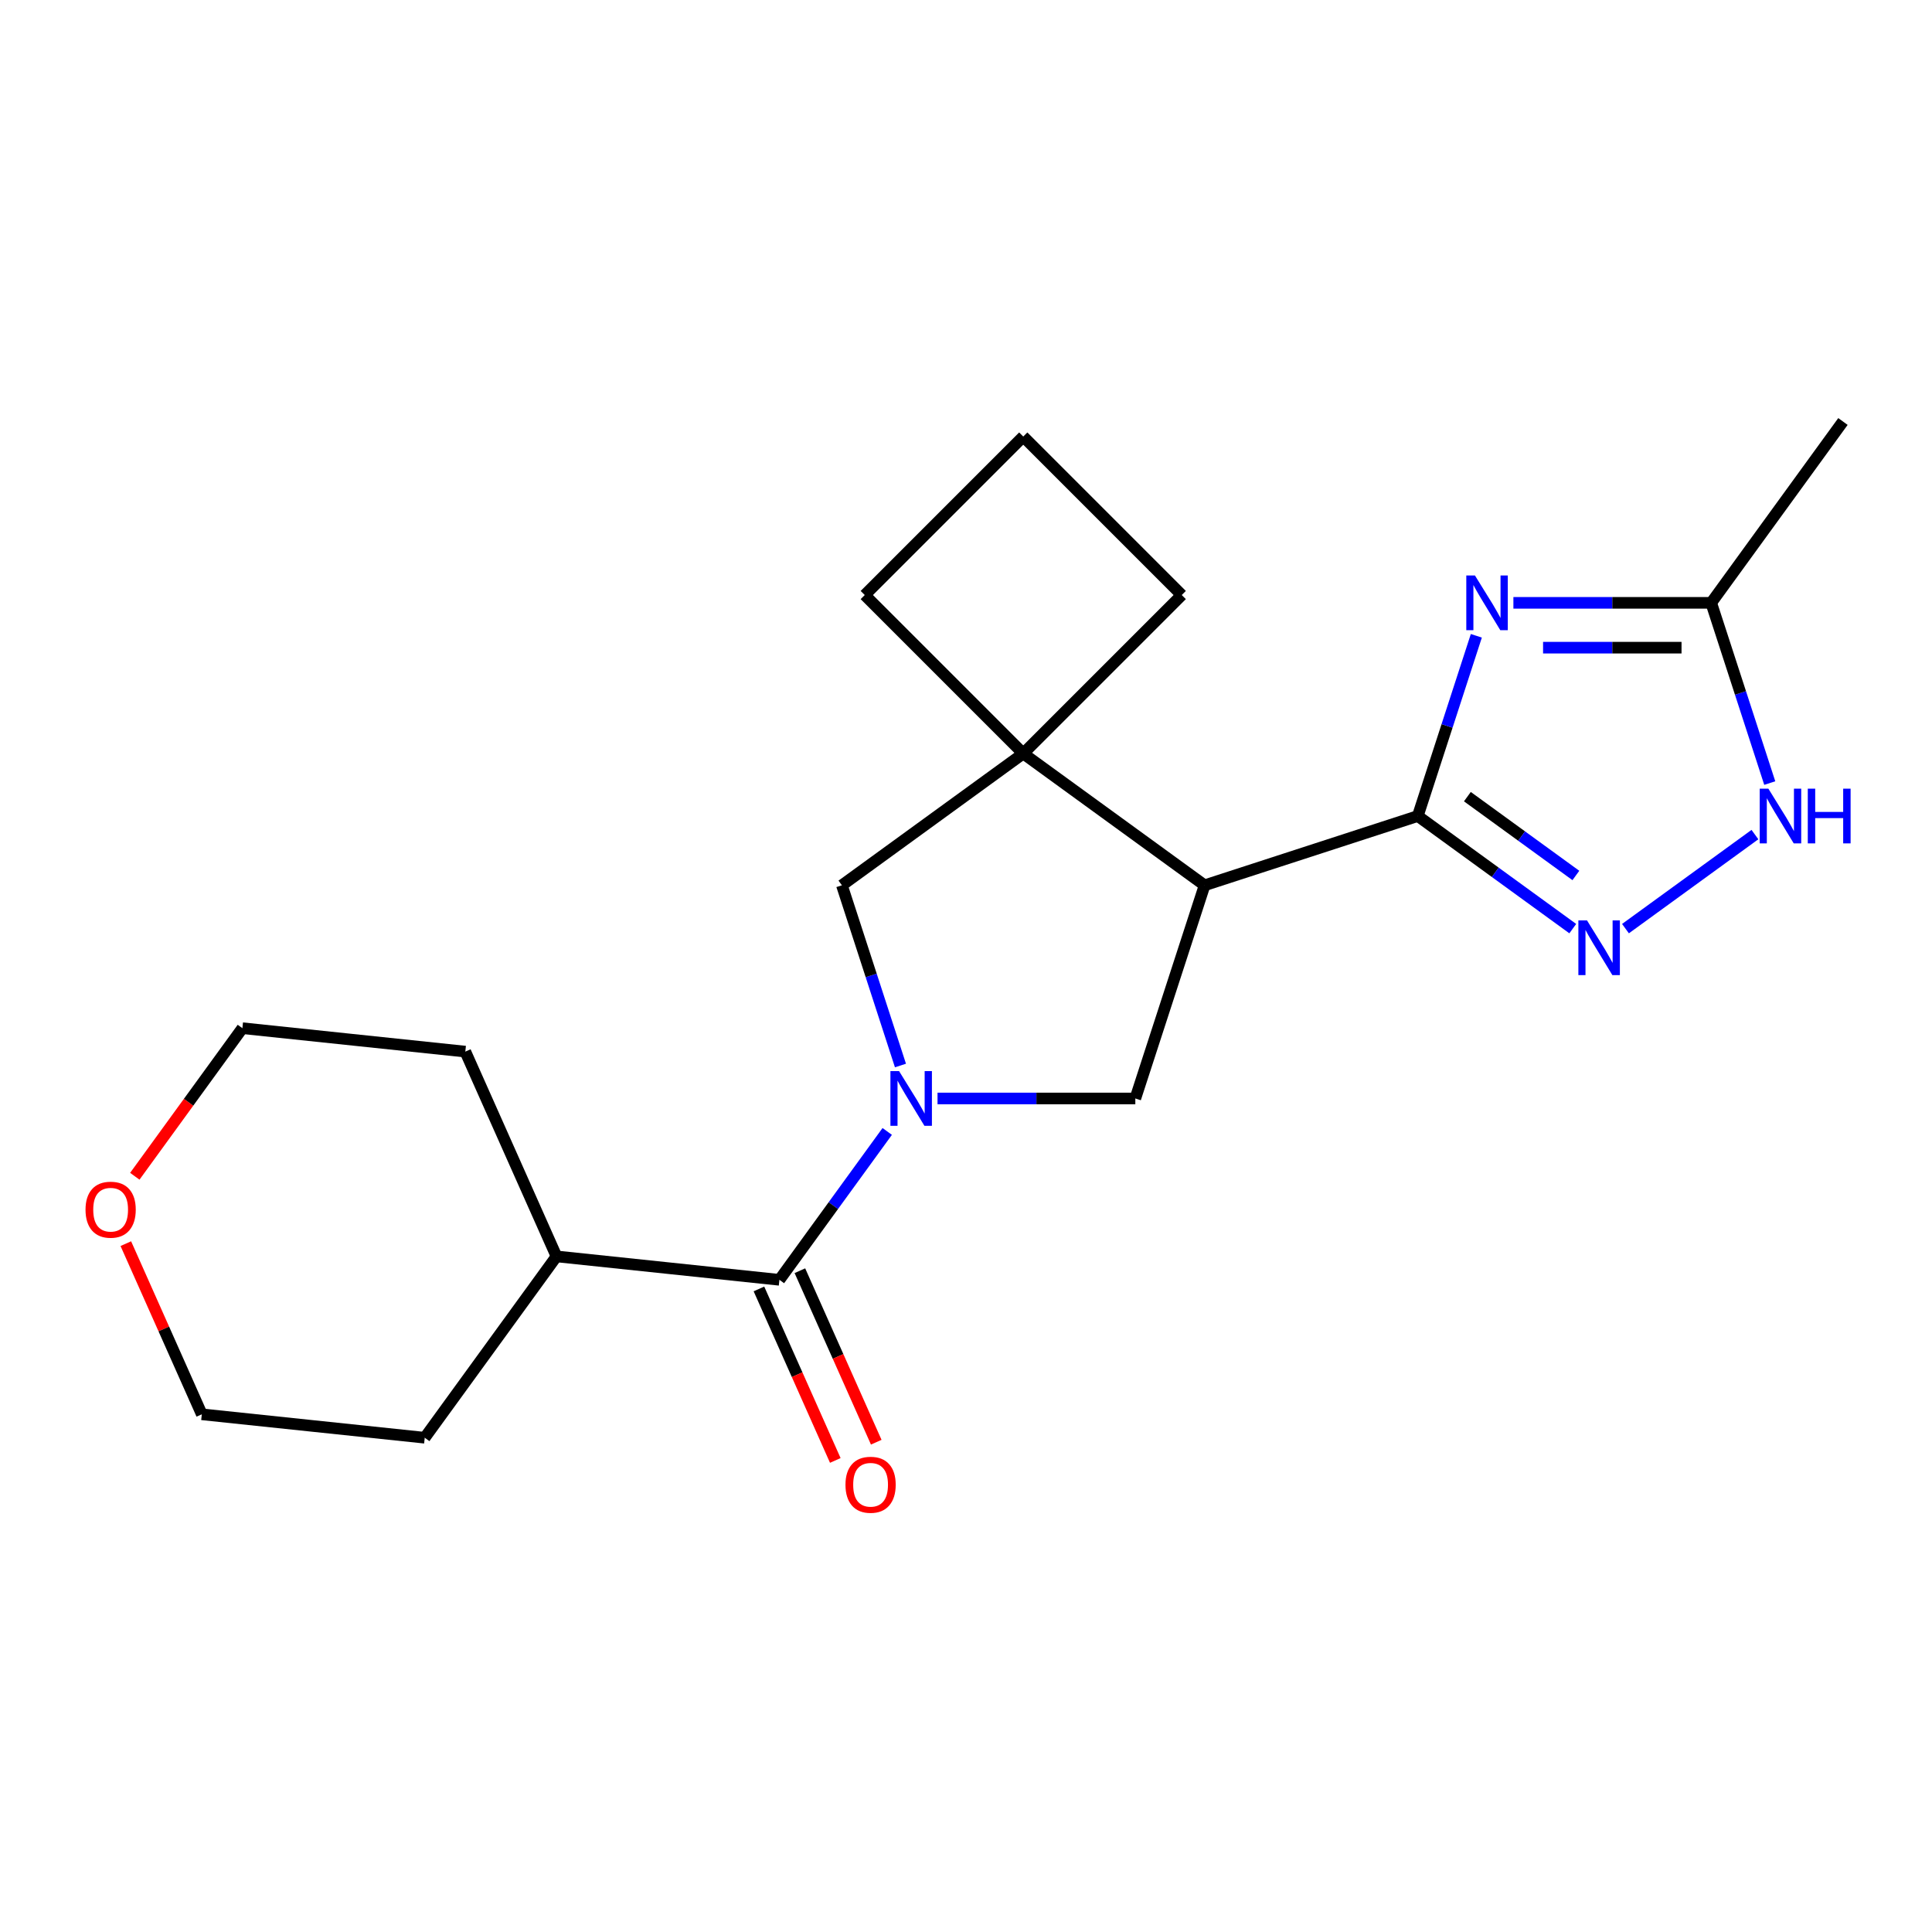 <?xml version='1.0' encoding='iso-8859-1'?>
<svg version='1.1' baseProfile='full'
              xmlns='http://www.w3.org/2000/svg'
                      xmlns:rdkit='http://www.rdkit.org/xml'
                      xmlns:xlink='http://www.w3.org/1999/xlink'
                  xml:space='preserve'
width='1000px' height='1000px' viewBox='0 0 1000 1000'>
<!-- END OF HEADER -->
<rect style='opacity:1.0;fill:#FFFFFF;stroke:none' width='1000' height='1000' x='0' y='0'> </rect>
<path class='bond-4' d='M 459.225,585.63 L 431.325,624.032' style='fill:none;fill-rule:evenodd;stroke:#0000FF;stroke-width:6px;stroke-linecap:butt;stroke-linejoin:miter;stroke-opacity:1' />
<path class='bond-4' d='M 431.325,624.032 L 403.425,662.433' style='fill:none;fill-rule:evenodd;stroke:#000000;stroke-width:6px;stroke-linecap:butt;stroke-linejoin:miter;stroke-opacity:1' />
<path class='bond-5' d='M 485.261,568.569 L 536.452,568.569' style='fill:none;fill-rule:evenodd;stroke:#0000FF;stroke-width:6px;stroke-linecap:butt;stroke-linejoin:miter;stroke-opacity:1' />
<path class='bond-5' d='M 536.452,568.569 L 587.643,568.569' style='fill:none;fill-rule:evenodd;stroke:#000000;stroke-width:6px;stroke-linecap:butt;stroke-linejoin:miter;stroke-opacity:1' />
<path class='bond-8' d='M 466.077,551.509 L 450.923,504.867' style='fill:none;fill-rule:evenodd;stroke:#0000FF;stroke-width:6px;stroke-linecap:butt;stroke-linejoin:miter;stroke-opacity:1' />
<path class='bond-8' d='M 450.923,504.867 L 435.768,458.226' style='fill:none;fill-rule:evenodd;stroke:#000000;stroke-width:6px;stroke-linecap:butt;stroke-linejoin:miter;stroke-opacity:1' />
<path class='bond-0' d='M 733.839,422.373 L 623.495,458.226' style='fill:none;fill-rule:evenodd;stroke:#000000;stroke-width:6px;stroke-linecap:butt;stroke-linejoin:miter;stroke-opacity:1' />
<path class='bond-1' d='M 733.839,422.373 L 748.994,375.732' style='fill:none;fill-rule:evenodd;stroke:#000000;stroke-width:6px;stroke-linecap:butt;stroke-linejoin:miter;stroke-opacity:1' />
<path class='bond-1' d='M 748.994,375.732 L 764.149,329.09' style='fill:none;fill-rule:evenodd;stroke:#0000FF;stroke-width:6px;stroke-linecap:butt;stroke-linejoin:miter;stroke-opacity:1' />
<path class='bond-3' d='M 733.839,422.373 L 773.951,451.516' style='fill:none;fill-rule:evenodd;stroke:#000000;stroke-width:6px;stroke-linecap:butt;stroke-linejoin:miter;stroke-opacity:1' />
<path class='bond-3' d='M 773.951,451.516 L 814.062,480.659' style='fill:none;fill-rule:evenodd;stroke:#0000FF;stroke-width:6px;stroke-linecap:butt;stroke-linejoin:miter;stroke-opacity:1' />
<path class='bond-3' d='M 759.512,412.343 L 787.59,432.743' style='fill:none;fill-rule:evenodd;stroke:#000000;stroke-width:6px;stroke-linecap:butt;stroke-linejoin:miter;stroke-opacity:1' />
<path class='bond-3' d='M 787.59,432.743 L 815.668,453.143' style='fill:none;fill-rule:evenodd;stroke:#0000FF;stroke-width:6px;stroke-linecap:butt;stroke-linejoin:miter;stroke-opacity:1' />
<path class='bond-9' d='M 783.332,312.03 L 834.523,312.03' style='fill:none;fill-rule:evenodd;stroke:#0000FF;stroke-width:6px;stroke-linecap:butt;stroke-linejoin:miter;stroke-opacity:1' />
<path class='bond-9' d='M 834.523,312.03 L 885.714,312.03' style='fill:none;fill-rule:evenodd;stroke:#000000;stroke-width:6px;stroke-linecap:butt;stroke-linejoin:miter;stroke-opacity:1' />
<path class='bond-9' d='M 798.69,335.234 L 834.523,335.234' style='fill:none;fill-rule:evenodd;stroke:#0000FF;stroke-width:6px;stroke-linecap:butt;stroke-linejoin:miter;stroke-opacity:1' />
<path class='bond-9' d='M 834.523,335.234 L 870.357,335.234' style='fill:none;fill-rule:evenodd;stroke:#000000;stroke-width:6px;stroke-linecap:butt;stroke-linejoin:miter;stroke-opacity:1' />
<path class='bond-2' d='M 623.495,458.226 L 587.643,568.569' style='fill:none;fill-rule:evenodd;stroke:#000000;stroke-width:6px;stroke-linecap:butt;stroke-linejoin:miter;stroke-opacity:1' />
<path class='bond-21' d='M 623.495,458.226 L 529.632,390.03' style='fill:none;fill-rule:evenodd;stroke:#000000;stroke-width:6px;stroke-linecap:butt;stroke-linejoin:miter;stroke-opacity:1' />
<path class='bond-7' d='M 841.343,480.659 L 908.348,431.977' style='fill:none;fill-rule:evenodd;stroke:#0000FF;stroke-width:6px;stroke-linecap:butt;stroke-linejoin:miter;stroke-opacity:1' />
<path class='bond-10' d='M 392.825,667.152 L 412.587,711.538' style='fill:none;fill-rule:evenodd;stroke:#000000;stroke-width:6px;stroke-linecap:butt;stroke-linejoin:miter;stroke-opacity:1' />
<path class='bond-10' d='M 412.587,711.538 L 432.349,755.923' style='fill:none;fill-rule:evenodd;stroke:#FF0000;stroke-width:6px;stroke-linecap:butt;stroke-linejoin:miter;stroke-opacity:1' />
<path class='bond-10' d='M 414.024,657.714 L 433.785,702.1' style='fill:none;fill-rule:evenodd;stroke:#000000;stroke-width:6px;stroke-linecap:butt;stroke-linejoin:miter;stroke-opacity:1' />
<path class='bond-10' d='M 433.785,702.1 L 453.547,746.485' style='fill:none;fill-rule:evenodd;stroke:#FF0000;stroke-width:6px;stroke-linecap:butt;stroke-linejoin:miter;stroke-opacity:1' />
<path class='bond-11' d='M 403.425,662.433 L 288.038,650.306' style='fill:none;fill-rule:evenodd;stroke:#000000;stroke-width:6px;stroke-linecap:butt;stroke-linejoin:miter;stroke-opacity:1' />
<path class='bond-6' d='M 529.632,390.03 L 435.768,458.226' style='fill:none;fill-rule:evenodd;stroke:#000000;stroke-width:6px;stroke-linecap:butt;stroke-linejoin:miter;stroke-opacity:1' />
<path class='bond-13' d='M 529.632,390.03 L 611.672,307.99' style='fill:none;fill-rule:evenodd;stroke:#000000;stroke-width:6px;stroke-linecap:butt;stroke-linejoin:miter;stroke-opacity:1' />
<path class='bond-14' d='M 529.632,390.03 L 447.592,307.99' style='fill:none;fill-rule:evenodd;stroke:#000000;stroke-width:6px;stroke-linecap:butt;stroke-linejoin:miter;stroke-opacity:1' />
<path class='bond-24' d='M 916.023,405.313 L 900.869,358.671' style='fill:none;fill-rule:evenodd;stroke:#0000FF;stroke-width:6px;stroke-linecap:butt;stroke-linejoin:miter;stroke-opacity:1' />
<path class='bond-24' d='M 900.869,358.671 L 885.714,312.03' style='fill:none;fill-rule:evenodd;stroke:#000000;stroke-width:6px;stroke-linecap:butt;stroke-linejoin:miter;stroke-opacity:1' />
<path class='bond-15' d='M 885.714,312.03 L 953.91,218.166' style='fill:none;fill-rule:evenodd;stroke:#000000;stroke-width:6px;stroke-linecap:butt;stroke-linejoin:miter;stroke-opacity:1' />
<path class='bond-19' d='M 288.038,650.306 L 219.842,744.169' style='fill:none;fill-rule:evenodd;stroke:#000000;stroke-width:6px;stroke-linecap:butt;stroke-linejoin:miter;stroke-opacity:1' />
<path class='bond-20' d='M 288.038,650.306 L 240.848,544.314' style='fill:none;fill-rule:evenodd;stroke:#000000;stroke-width:6px;stroke-linecap:butt;stroke-linejoin:miter;stroke-opacity:1' />
<path class='bond-12' d='M 69.777,608.83 L 97.619,570.508' style='fill:none;fill-rule:evenodd;stroke:#FF0000;stroke-width:6px;stroke-linecap:butt;stroke-linejoin:miter;stroke-opacity:1' />
<path class='bond-12' d='M 97.619,570.508 L 125.461,532.187' style='fill:none;fill-rule:evenodd;stroke:#000000;stroke-width:6px;stroke-linecap:butt;stroke-linejoin:miter;stroke-opacity:1' />
<path class='bond-23' d='M 65.128,643.711 L 84.792,687.876' style='fill:none;fill-rule:evenodd;stroke:#FF0000;stroke-width:6px;stroke-linecap:butt;stroke-linejoin:miter;stroke-opacity:1' />
<path class='bond-23' d='M 84.792,687.876 L 104.456,732.042' style='fill:none;fill-rule:evenodd;stroke:#000000;stroke-width:6px;stroke-linecap:butt;stroke-linejoin:miter;stroke-opacity:1' />
<path class='bond-22' d='M 611.672,307.99 L 529.632,225.95' style='fill:none;fill-rule:evenodd;stroke:#000000;stroke-width:6px;stroke-linecap:butt;stroke-linejoin:miter;stroke-opacity:1' />
<path class='bond-16' d='M 447.592,307.99 L 529.632,225.95' style='fill:none;fill-rule:evenodd;stroke:#000000;stroke-width:6px;stroke-linecap:butt;stroke-linejoin:miter;stroke-opacity:1' />
<path class='bond-17' d='M 104.456,732.042 L 219.842,744.169' style='fill:none;fill-rule:evenodd;stroke:#000000;stroke-width:6px;stroke-linecap:butt;stroke-linejoin:miter;stroke-opacity:1' />
<path class='bond-18' d='M 125.461,532.187 L 240.848,544.314' style='fill:none;fill-rule:evenodd;stroke:#000000;stroke-width:6px;stroke-linecap:butt;stroke-linejoin:miter;stroke-opacity:1' />
<path  class='atom-0' d='M 465.361 554.409
L 474.641 569.409
Q 475.561 570.889, 477.041 573.569
Q 478.521 576.249, 478.601 576.409
L 478.601 554.409
L 482.361 554.409
L 482.361 582.729
L 478.481 582.729
L 468.521 566.329
Q 467.361 564.409, 466.121 562.209
Q 464.921 560.009, 464.561 559.329
L 464.561 582.729
L 460.881 582.729
L 460.881 554.409
L 465.361 554.409
' fill='#0000FF'/>
<path  class='atom-2' d='M 763.432 297.87
L 772.712 312.87
Q 773.632 314.35, 775.112 317.03
Q 776.592 319.71, 776.672 319.87
L 776.672 297.87
L 780.432 297.87
L 780.432 326.19
L 776.552 326.19
L 766.592 309.79
Q 765.432 307.87, 764.192 305.67
Q 762.992 303.47, 762.632 302.79
L 762.632 326.19
L 758.952 326.19
L 758.952 297.87
L 763.432 297.87
' fill='#0000FF'/>
<path  class='atom-4' d='M 821.443 476.409
L 830.723 491.409
Q 831.643 492.889, 833.123 495.569
Q 834.603 498.249, 834.683 498.409
L 834.683 476.409
L 838.443 476.409
L 838.443 504.729
L 834.563 504.729
L 824.603 488.329
Q 823.443 486.409, 822.203 484.209
Q 821.003 482.009, 820.643 481.329
L 820.643 504.729
L 816.963 504.729
L 816.963 476.409
L 821.443 476.409
' fill='#0000FF'/>
<path  class='atom-8' d='M 915.307 408.213
L 924.587 423.213
Q 925.507 424.693, 926.987 427.373
Q 928.467 430.053, 928.547 430.213
L 928.547 408.213
L 932.307 408.213
L 932.307 436.533
L 928.427 436.533
L 918.467 420.133
Q 917.307 418.213, 916.067 416.013
Q 914.867 413.813, 914.507 413.133
L 914.507 436.533
L 910.827 436.533
L 910.827 408.213
L 915.307 408.213
' fill='#0000FF'/>
<path  class='atom-8' d='M 935.707 408.213
L 939.547 408.213
L 939.547 420.253
L 954.027 420.253
L 954.027 408.213
L 957.867 408.213
L 957.867 436.533
L 954.027 436.533
L 954.027 423.453
L 939.547 423.453
L 939.547 436.533
L 935.707 436.533
L 935.707 408.213
' fill='#0000FF'/>
<path  class='atom-11' d='M 437.615 768.505
Q 437.615 761.705, 440.975 757.905
Q 444.335 754.105, 450.615 754.105
Q 456.895 754.105, 460.255 757.905
Q 463.615 761.705, 463.615 768.505
Q 463.615 775.385, 460.215 779.305
Q 456.815 783.185, 450.615 783.185
Q 444.375 783.185, 440.975 779.305
Q 437.615 775.425, 437.615 768.505
M 450.615 779.985
Q 454.935 779.985, 457.255 777.105
Q 459.615 774.185, 459.615 768.505
Q 459.615 762.945, 457.255 760.145
Q 454.935 757.305, 450.615 757.305
Q 446.295 757.305, 443.935 760.105
Q 441.615 762.905, 441.615 768.505
Q 441.615 774.225, 443.935 777.105
Q 446.295 779.985, 450.615 779.985
' fill='#FF0000'/>
<path  class='atom-13' d='M 44.265 626.13
Q 44.265 619.33, 47.625 615.53
Q 50.985 611.73, 57.265 611.73
Q 63.545 611.73, 66.905 615.53
Q 70.265 619.33, 70.265 626.13
Q 70.265 633.01, 66.865 636.93
Q 63.465 640.81, 57.265 640.81
Q 51.025 640.81, 47.625 636.93
Q 44.265 633.05, 44.265 626.13
M 57.265 637.61
Q 61.585 637.61, 63.905 634.73
Q 66.265 631.81, 66.265 626.13
Q 66.265 620.57, 63.905 617.77
Q 61.585 614.93, 57.265 614.93
Q 52.945 614.93, 50.585 617.73
Q 48.265 620.53, 48.265 626.13
Q 48.265 631.85, 50.585 634.73
Q 52.945 637.61, 57.265 637.61
' fill='#FF0000'/>
</svg>
